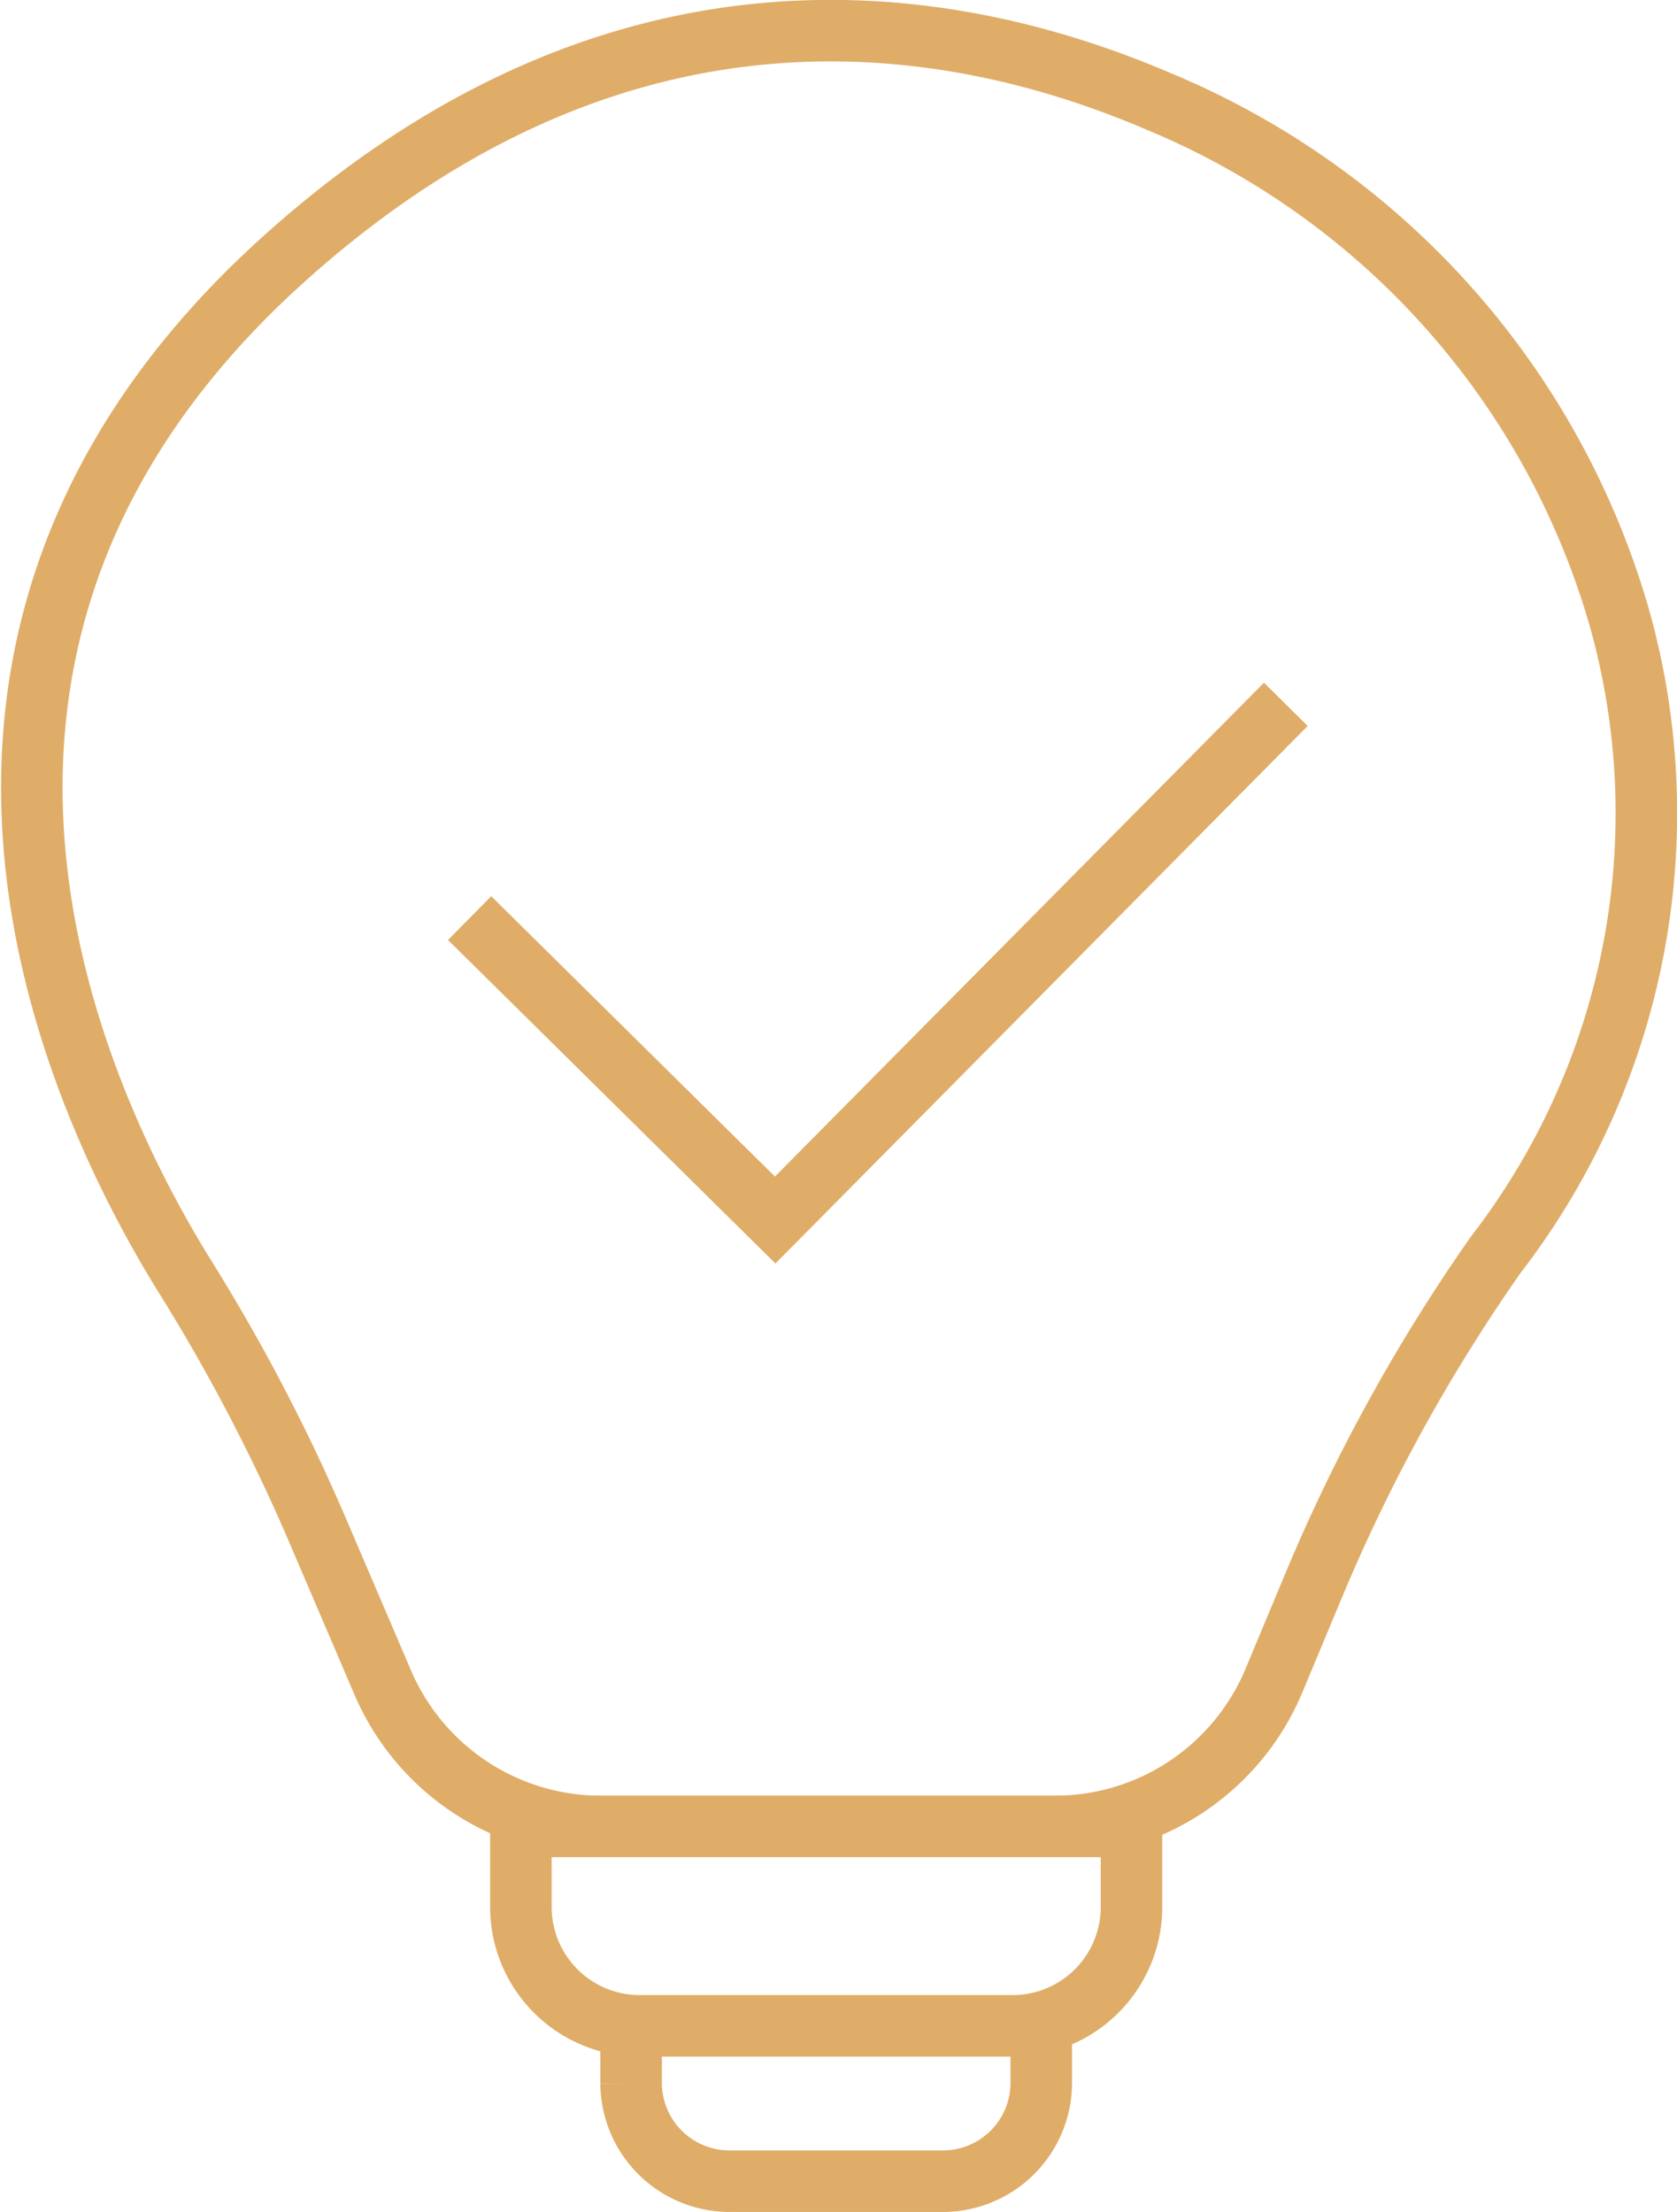 <?xml version="1.0" encoding="UTF-8"?> <svg xmlns="http://www.w3.org/2000/svg" id="Слой_1" data-name="Слой 1" viewBox="0 0 32.71 43.15"> <defs> <style>.cls-1{fill:none;stroke:#dfad68;stroke-miterlimit:10;stroke-width:1.2px;}</style> </defs> <path class="cls-1" d="M29.87,45.27a36.6,36.6,0,0,0-2.53-4.85C25.2,37,21,28.15,29,20.71c6.38-5.9,12.78-5.21,17.27-3.29a15.56,15.56,0,0,1,9,10.06,14.09,14.09,0,0,1-2.4,12.44,34.15,34.15,0,0,0-3.57,6.49l-.76,1.82a4.63,4.63,0,0,1-4.28,2.85H35.41a4.63,4.63,0,0,1-4.26-2.82Z" transform="translate(-23.69 -15.45)"></path> <path class="cls-1" d="M10.17,35.63h11.9a0,0,0,0,1,0,0V37.2a2.32,2.32,0,0,1-2.32,2.32H12.48a2.32,2.32,0,0,1-2.32-2.32V35.63a0,0,0,0,1,0,0Z"></path> <polyline class="cls-1" points="9.16 17.91 15.12 23.8 25.08 13.74"></polyline> <path class="cls-1" d="M36,55v1.09A1.92,1.92,0,0,0,37.91,58h4.18A1.92,1.92,0,0,0,44,56.09V55" transform="translate(-23.69 -15.45)"></path> </svg> 